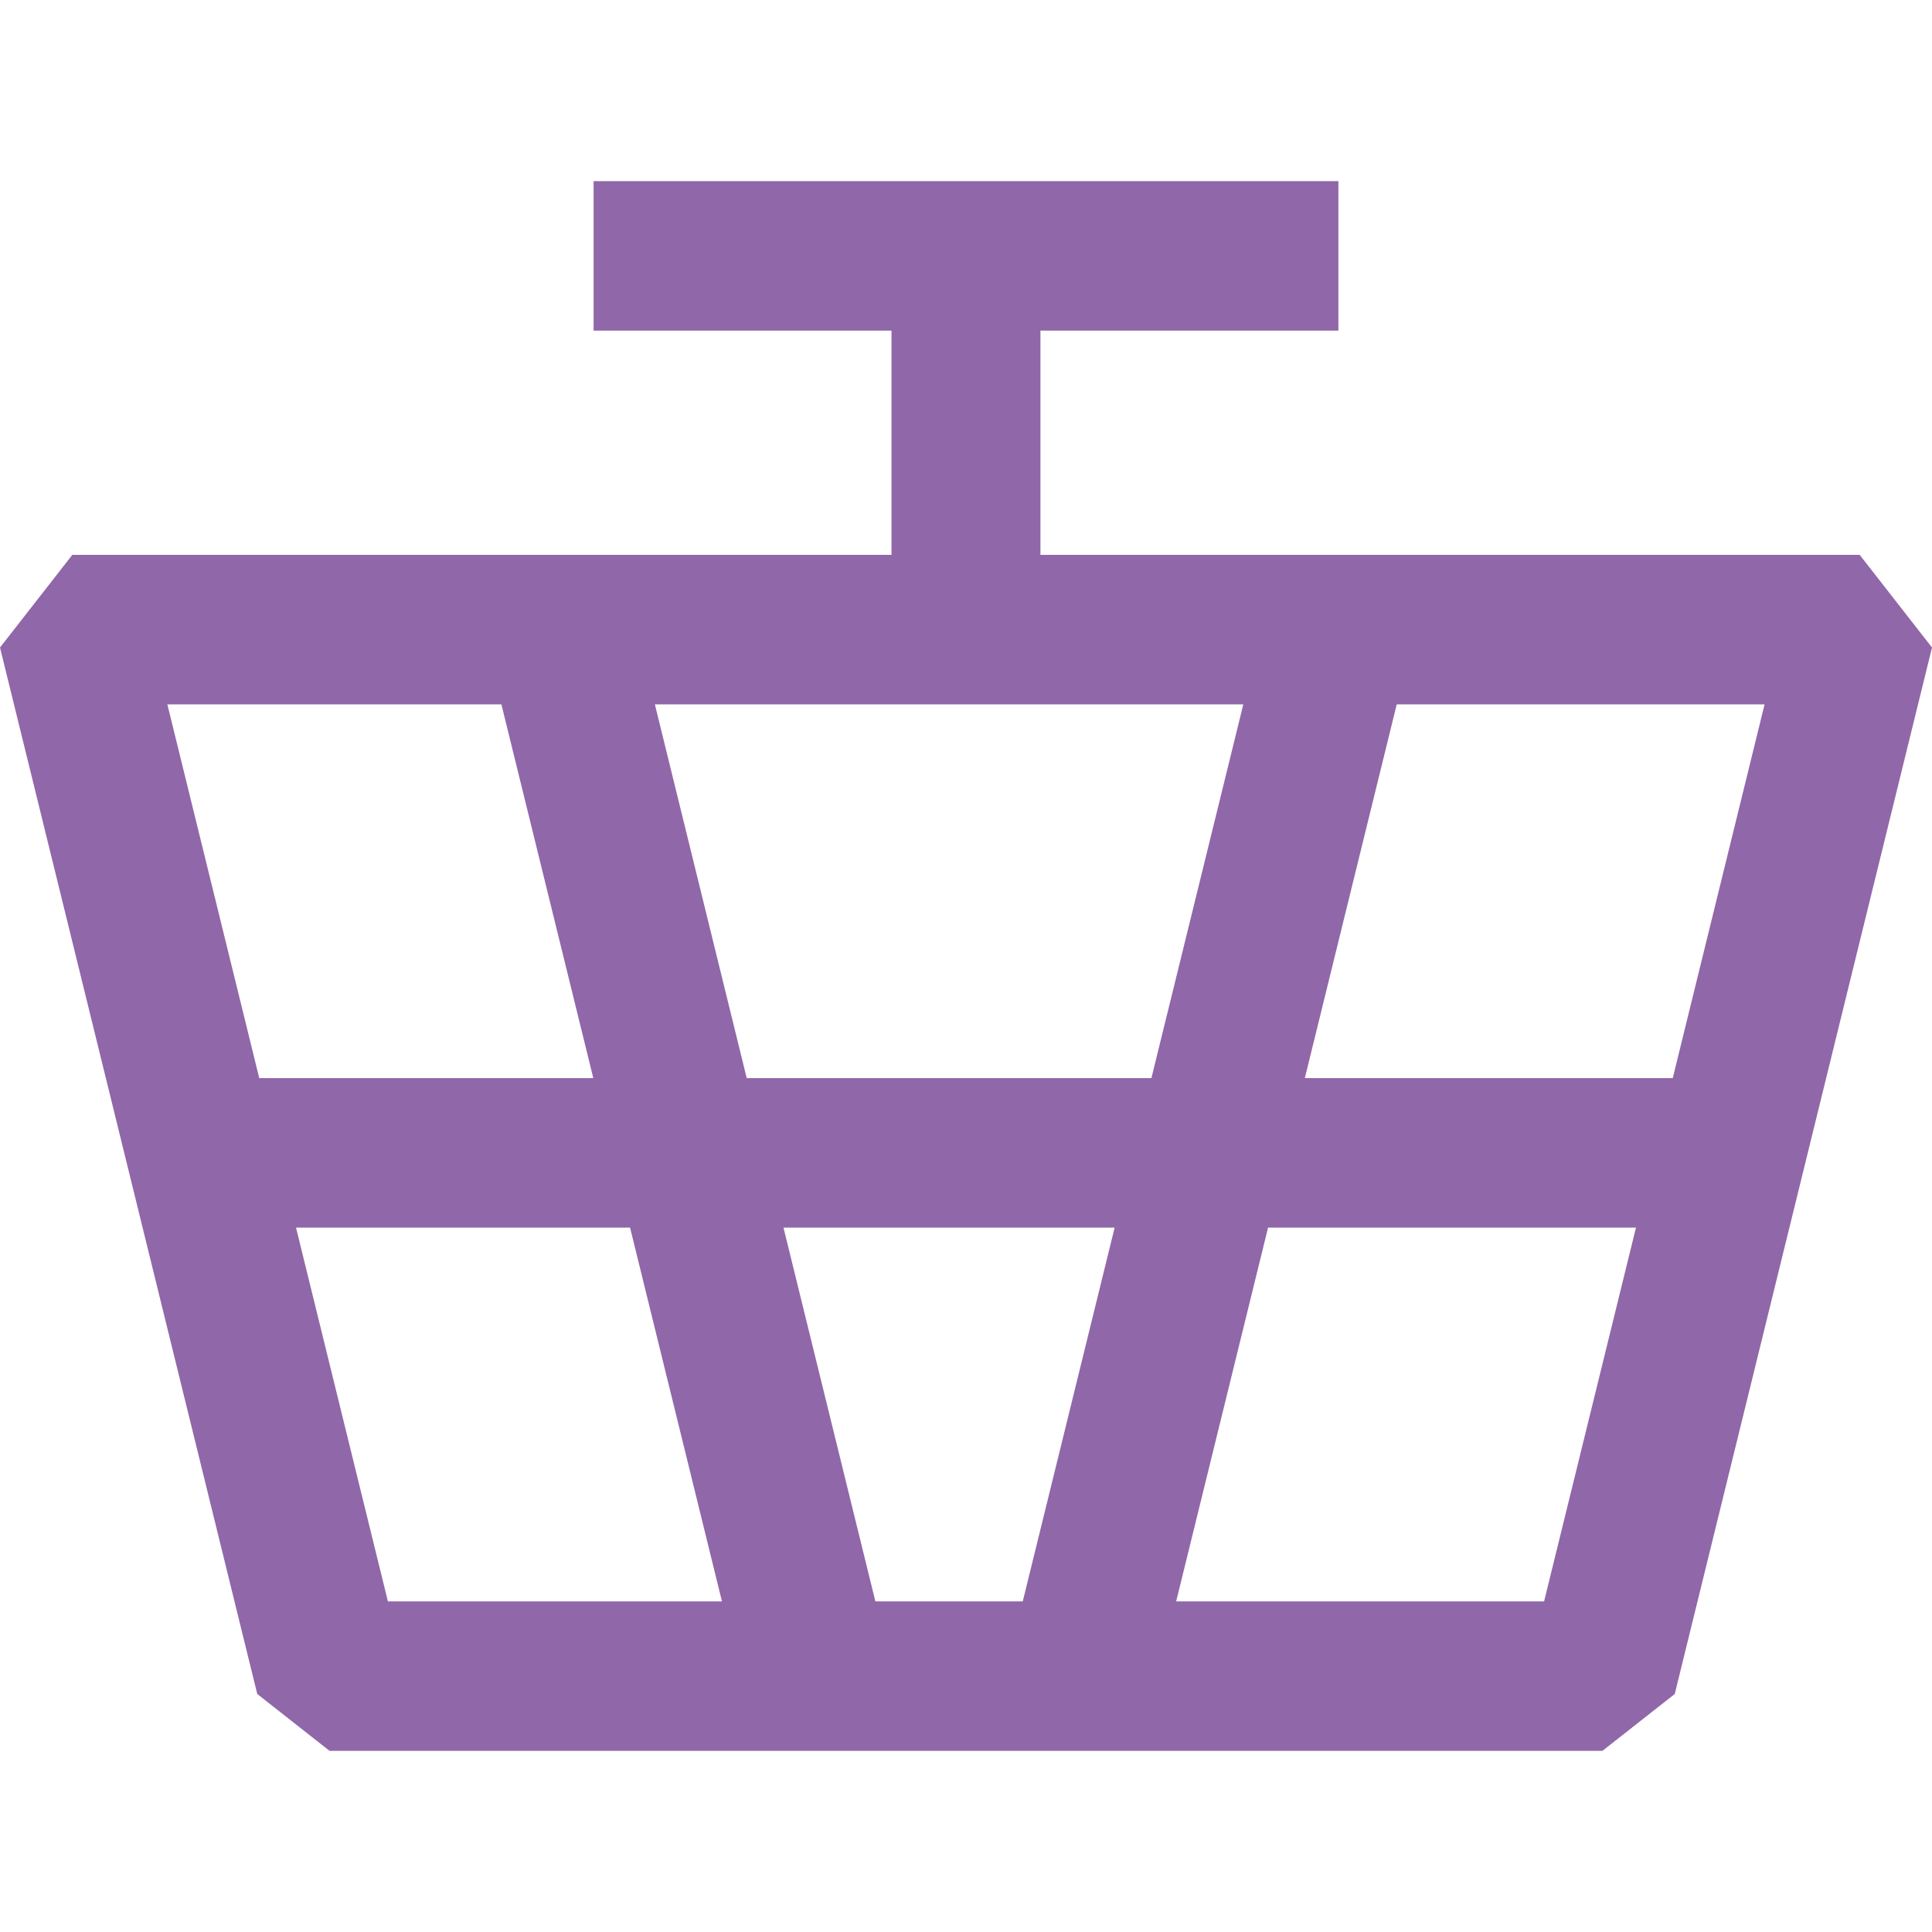 <svg width="32" height="32" viewBox="0 0 32 32" fill="none" xmlns="http://www.w3.org/2000/svg">
<g clip-path="url(#clip0_673_253)">
<path fill-rule="evenodd" clip-rule="evenodd" d="M27.739 28.058L26.541 29L5.459 29L4.261 28.058L-2.18077e-06 10.725L1.198 9.19L14.766 9.19L14.766 5.476L9.832 5.476L9.832 3L22.168 3L22.168 5.476L17.233 5.476L17.233 9.19L30.802 9.19L32 10.725L27.739 28.058ZM25.575 26.524L27.097 20.333L21.003 20.333L19.481 26.524L25.575 26.524ZM29.227 11.667L27.706 17.857L21.612 17.857L23.134 11.667L29.227 11.667ZM20.593 11.667L19.071 17.857L12.368 17.857L10.847 11.667L20.593 11.667ZM14.499 26.524L12.977 20.333L18.462 20.333L16.94 26.524L14.499 26.524ZM11.958 26.524L10.436 20.333L4.903 20.333L6.425 26.524L11.958 26.524ZM8.305 11.667L9.827 17.857L4.294 17.857L2.772 11.667L8.305 11.667Z" fill="#9067A8"/>
</g>
<defs>
<clipPath id="clip0_673_253">
<rect width="32" height="32" fill="white"/>
</clipPath>
</defs>
</svg>

